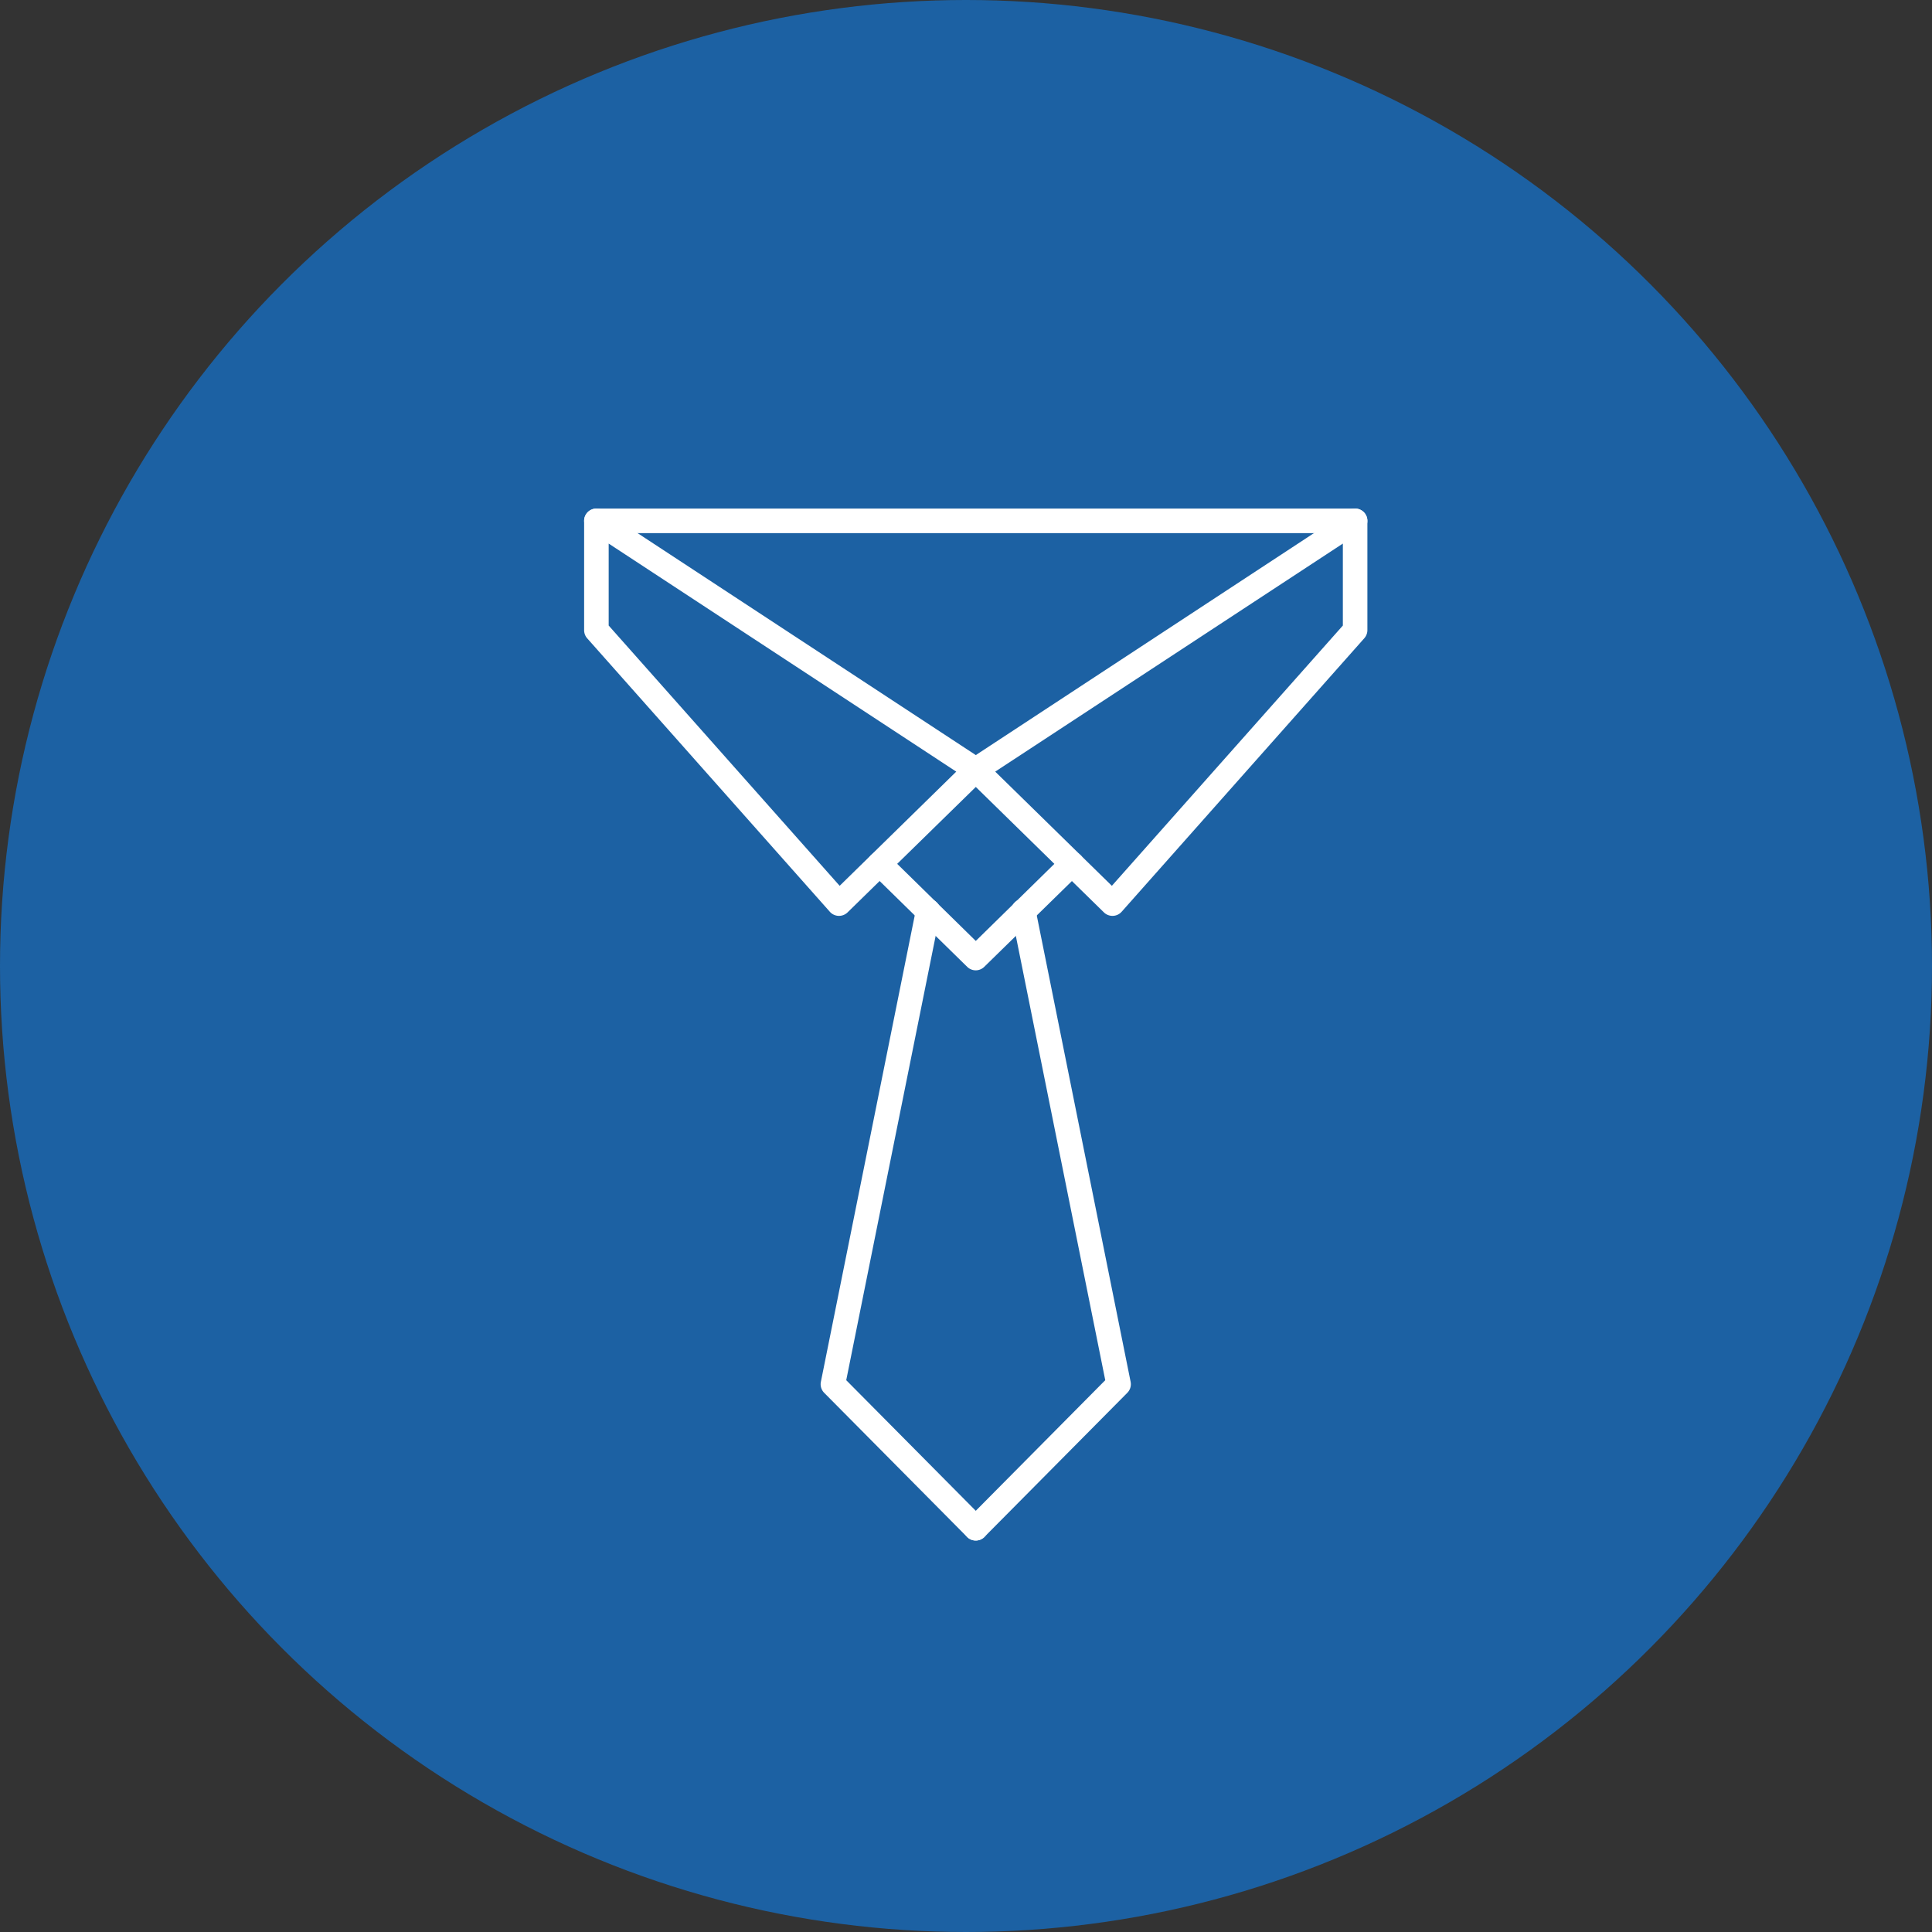 <svg xmlns="http://www.w3.org/2000/svg" xmlns:xlink="http://www.w3.org/1999/xlink" width="99" height="99" viewBox="0 0 99 99"><rect x="0" y="0" width="99" height="99" fill="#333333" stroke="none"/><defs><clipPath id="a"><rect width="40.136" height="52.88" fill="#fff"/></clipPath></defs><g transform="translate(-1386 -2955)"><circle cx="49.5" cy="49.5" r="49.5" transform="translate(1386 2955)" fill="#1c61a3"/><g transform="translate(1415.932 2981.06)"><g transform="translate(0 0)"><g clip-path="url(#a)"><path d="M.629,0A.629.629,0,0,1,.974.1L20.413,12.857a.629.629,0,0,1,.1.975L13.5,20.692a.629.629,0,0,1-.91-.032L.159,6.651A.629.629,0,0,1,0,6.233V.629A.629.629,0,0,1,.629,0Zm18.44,13.48L1.258,1.794v4.2L13.094,19.331Z" transform="translate(0 0)" fill="#fff"/><path d="M66.428,0a.629.629,0,0,1,.629.629v5.6a.629.629,0,0,1-.159.417L54.465,20.66a.629.629,0,0,1-.91.032l-7.006-6.86a.629.629,0,0,1,.1-.975L66.083.1A.629.629,0,0,1,66.428,0ZM65.8,5.994v-4.2L47.987,13.48l5.976,5.851Z" transform="translate(-26.921 0)" fill="#fff"/><path d="M38.007-.242H-.871A.629.629,0,0,1-1.5-.871.629.629,0,0,1-.871-1.5H38.007a.629.629,0,0,1,.629.629A.629.629,0,0,1,38.007-.242Z" transform="translate(1.5 1.5)" fill="#fff"/></g></g><path d="M40.165,48.006a.627.627,0,0,1-.44-.18L34.8,43a.629.629,0,1,1,.88-.9L40.165,46.5,44.652,42.1a.629.629,0,0,1,.88.9L40.6,47.826A.627.627,0,0,1,40.165,48.006Z" transform="translate(-20.096 -24.344)" fill="#fff"/><g transform="translate(0 0)"><g clip-path="url(#a)"><path d="M36.852,80.593a.627.627,0,0,1-.447-.186l-7.319-7.382a.629.629,0,0,1-.17-.567l4.876-24.229a.629.629,0,1,1,1.233.248l-4.81,23.9L37.3,79.521a.629.629,0,0,1-.447,1.072Z" transform="translate(-16.784 -27.713)" fill="#fff"/><path d="M46.988,80.593a.629.629,0,0,1-.447-1.072l7.083-7.144-4.81-23.9a.629.629,0,1,1,1.233-.248l4.876,24.229a.629.629,0,0,1-.17.567l-7.319,7.382A.627.627,0,0,1,46.988,80.593Z" transform="translate(-26.92 -27.713)" fill="#fff"/></g></g></g></g></svg>
